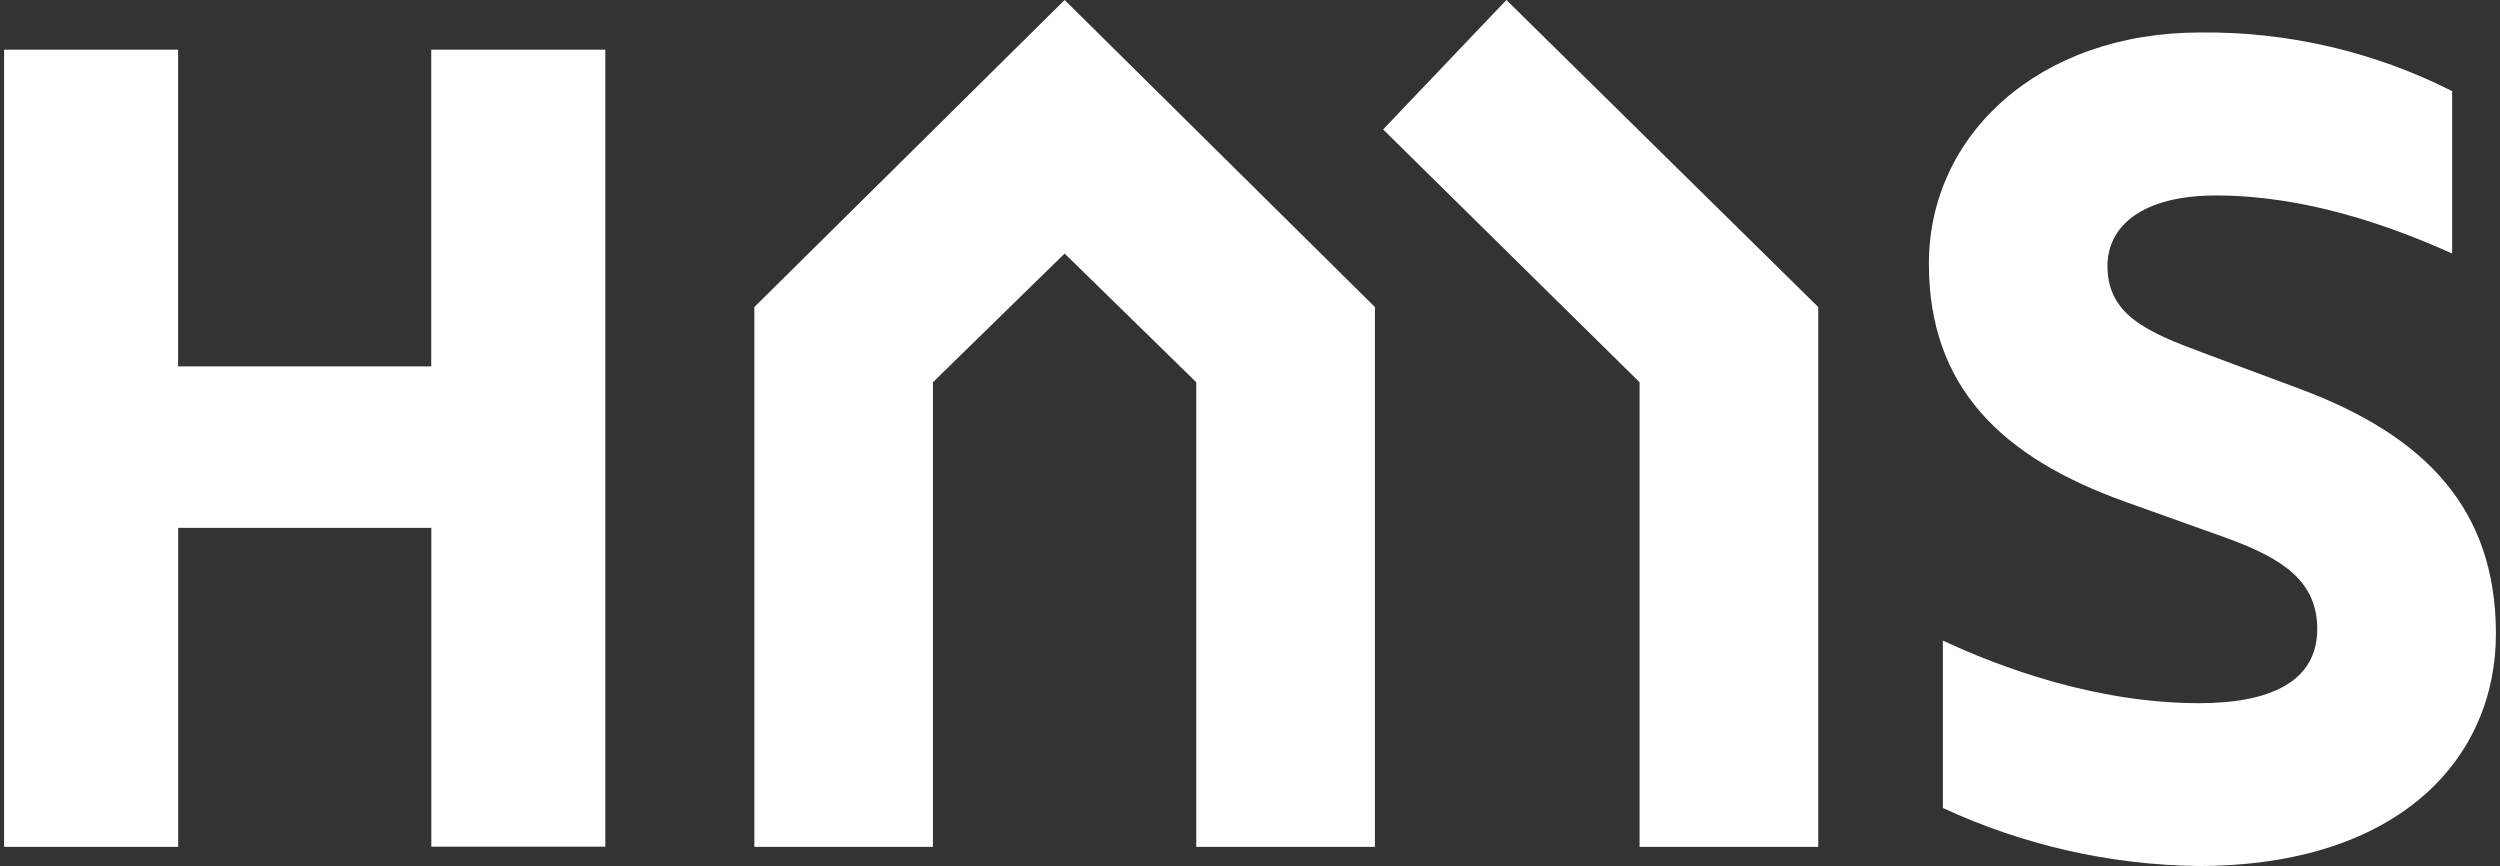 <svg xmlns="http://www.w3.org/2000/svg" width="306" height="106" viewBox="0 0 306 106" fill="currentColor">
  <rect x="0" y="0" width="306" height="106" fill="#333333" stroke="none"/>
  <path
    d="M0.5 103.654H21.809V64.61H52.793V103.634H74.091V6.083H52.783V44.849H21.799V6.083H0.5V103.654ZM269.589 43.159C262.862 40.654 257.955 38.567 257.955 32.563C257.955 27.693 262.163 23.925 271.268 23.925C282.062 23.925 292.427 27.554 300.143 31.033V11.153C290.598 6.32 280.019 3.857 269.309 3.976C249.549 3.976 236.096 16.52 236.096 32.275C236.096 47.324 244.922 55.962 260.084 61.399L272.557 65.862C279.434 68.367 283.631 71.15 283.631 77.005C283.631 83.416 277.884 86.07 269.199 86.07C256.446 86.07 244.672 81.607 237.805 78.407V98.893C247.599 103.439 258.252 105.861 269.059 106C293.586 106 305.5 92.899 305.5 77.572C305.5 62.244 296.805 53.318 281.513 47.603L269.589 43.159ZM169.291 15.844L200.685 46.788V103.654H222.554V37.583L184.384 0L169.291 15.844ZM92.332 37.583V103.654H114.19V46.788L130.312 31.033L146.423 46.788V103.654H168.292V37.583L130.312 0L92.332 37.583Z"
    fill="white" />
</svg>
